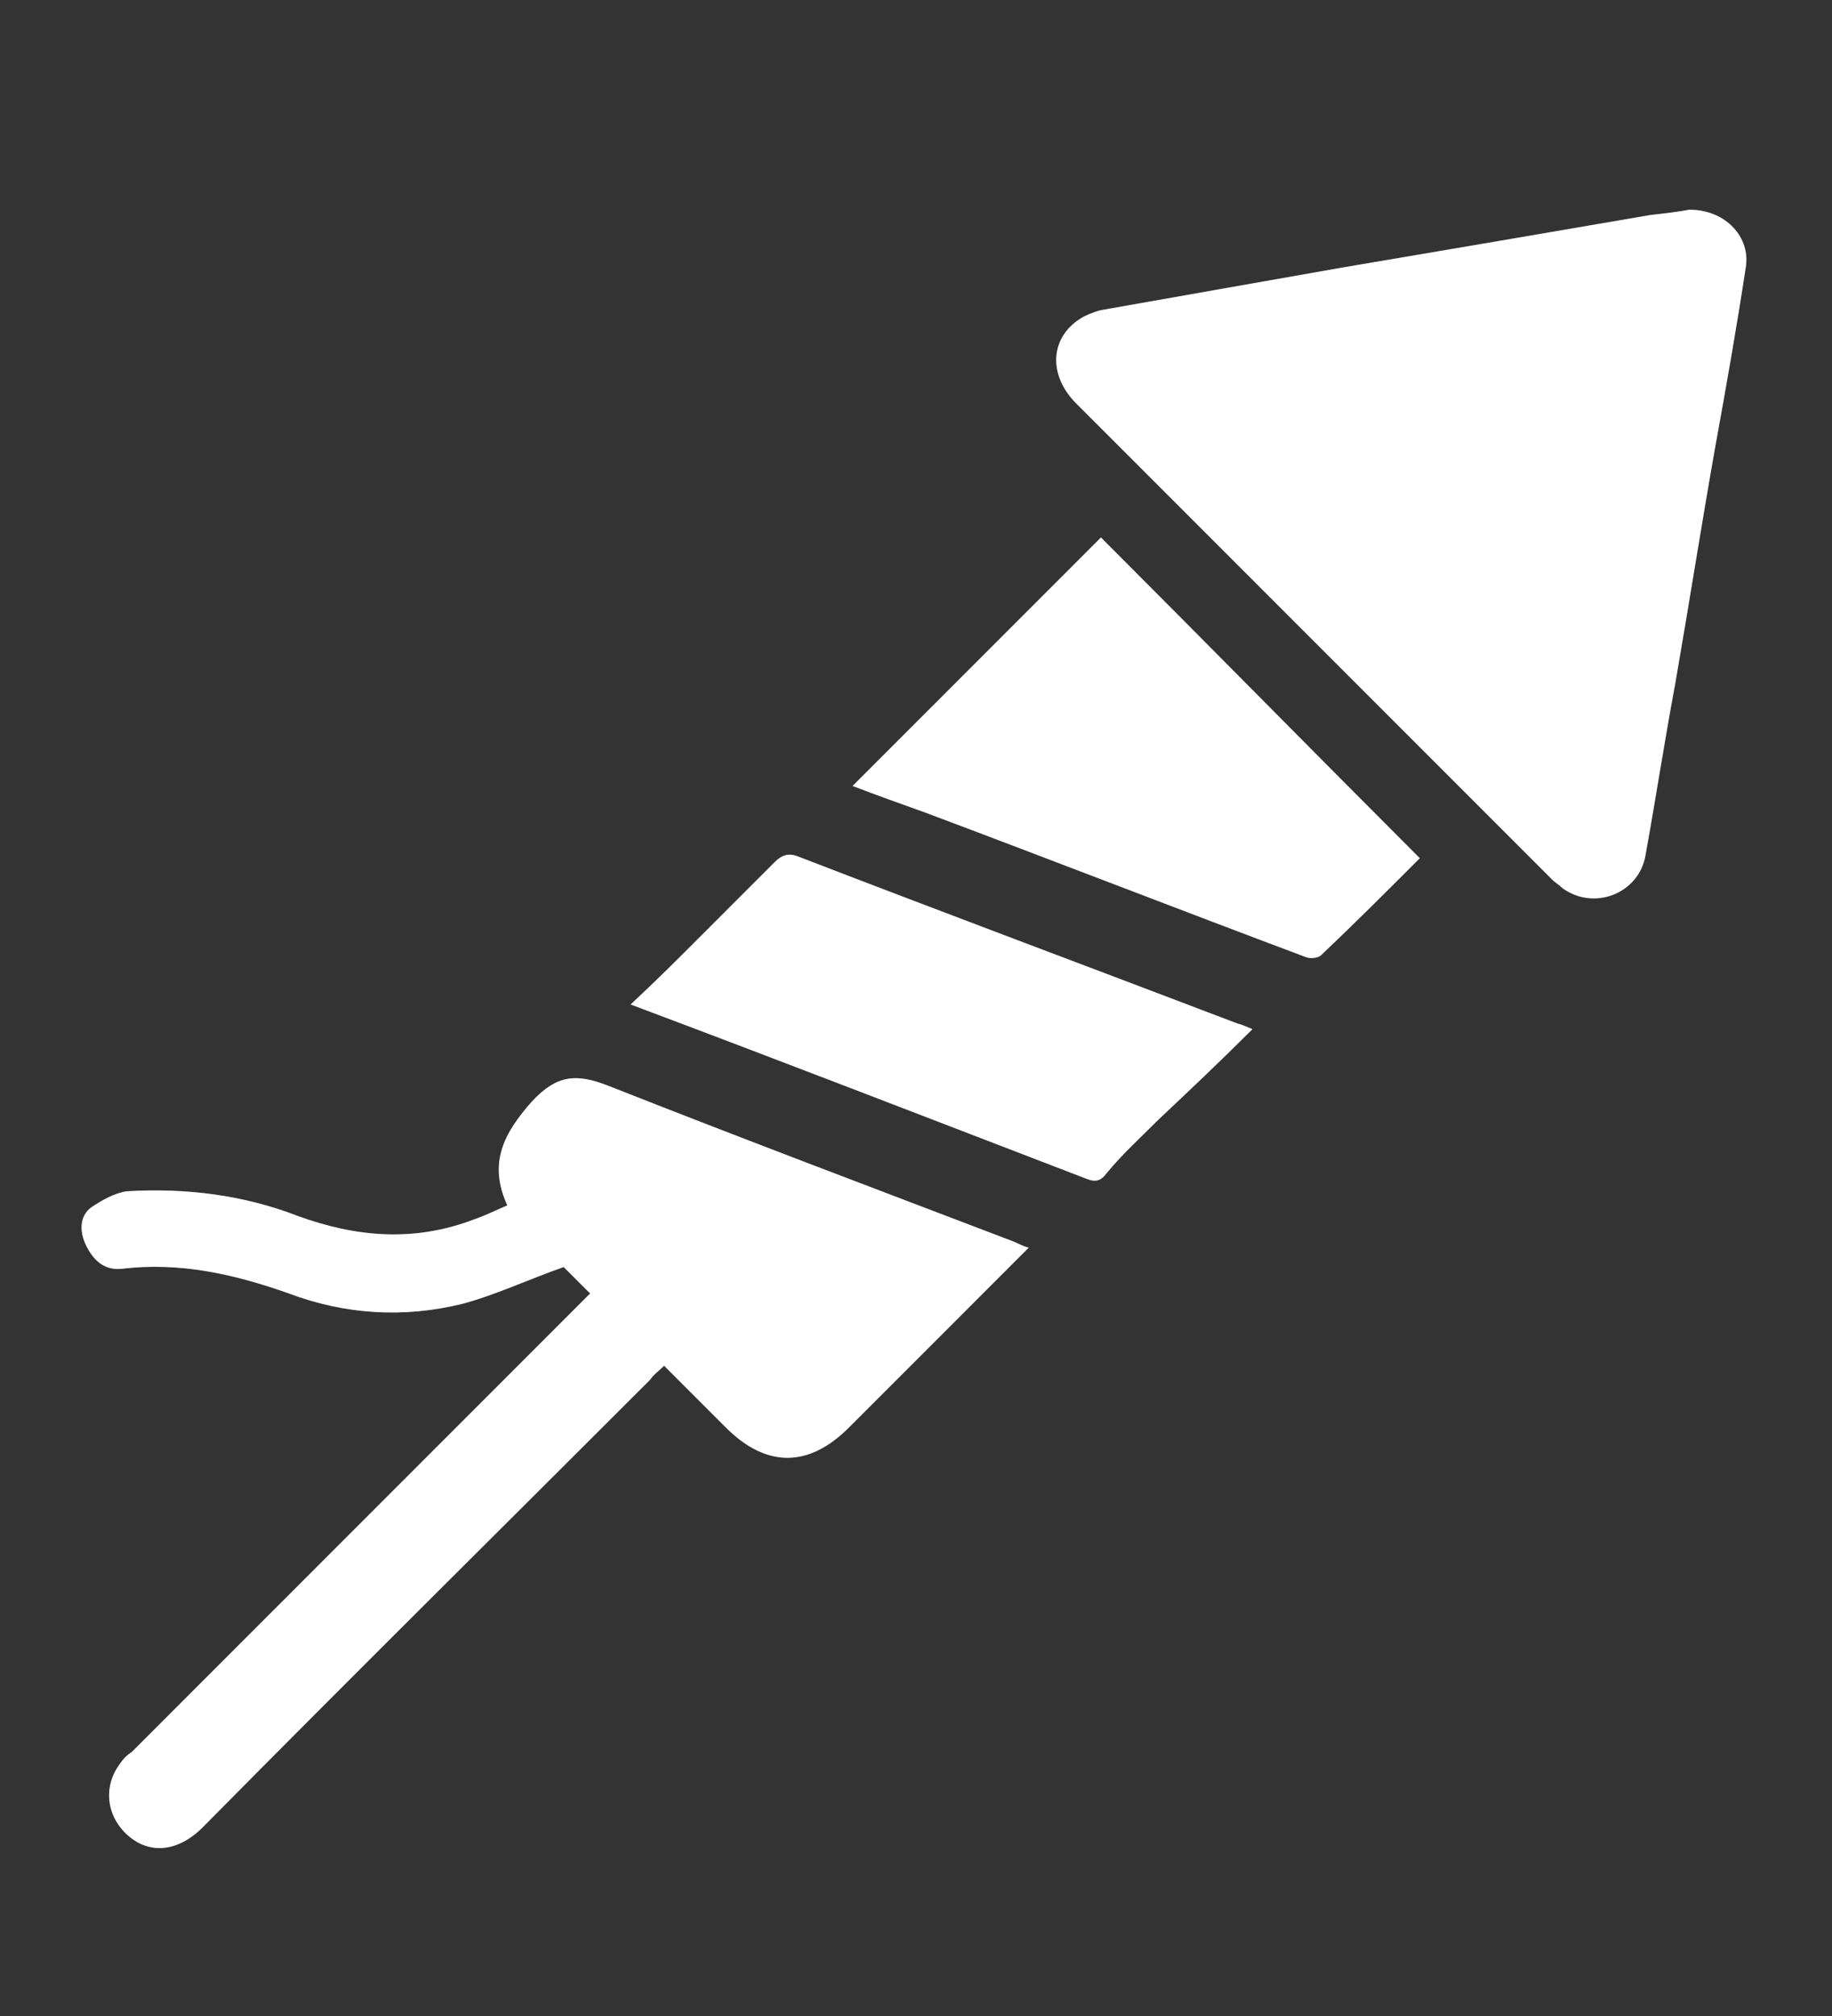 <?xml version="1.0" encoding="utf-8"?>
<!-- Generator: Adobe Illustrator 26.2.1, SVG Export Plug-In . SVG Version: 6.00 Build 0)  -->
<svg version="1.1" id="Layer_1" xmlns="http://www.w3.org/2000/svg" xmlns:xlink="http://www.w3.org/1999/xlink" x="0px" y="0px"
	 viewBox="0 0 104 114.4" style="enable-background:new 0 0 104 114.4;" xml:space="preserve">
<rect x="0" y="0" width="104" height="114.4" fill="#333333" stroke="none"/>
<style type="text/css">
	.st0{opacity:0.25;enable-background:new    ;}
	.st1{fill:#FFFFFF;}
</style>
<g>
	<g id="H1ie06_2_" class="st0">
		<g>
			<path class="st1" d="M95.9,11.9c2.1,0,3.5,1.6,3.2,3.3c-0.5,3.3-1.1,6.7-1.7,10c-0.8,4.5-1.5,9-2.3,13.6
				c-0.6,3.2-1.1,6.5-1.7,9.8c-0.4,2.1-2.9,3.1-4.7,1.8c-0.2-0.2-0.4-0.3-0.6-0.5c-9-9-18-18-27-27c-1.6-1.6-1.5-3.7,0.2-4.8
				c0.3-0.2,0.8-0.4,1.2-0.5c4.5-0.8,9.1-1.6,13.6-2.4c5.9-1,11.8-2,17.6-3C94.6,12.1,95.4,12,95.9,11.9z"/>
			<path class="st1" d="M33.5,73.4c-0.6-0.6-1.1-1.1-1.5-1.5c-2,0.7-3.9,1.6-5.8,2.1c-3.3,0.8-6.6,0.6-9.8-0.6
				c-3.1-1.1-6.2-1.8-9.5-1.4c-1,0.1-1.6-0.5-2-1.3c-0.4-0.8-0.4-1.7,0.3-2.2c0.6-0.4,1.3-0.8,2-0.9c3.3-0.2,6.6,0.2,9.7,1.4
				c3.3,1.2,6.6,1.5,10,0.2c0.6-0.2,1.2-0.5,1.9-0.8c-1.1-2.4-0.2-4.1,1.4-5.9c1.4-1.5,2.5-1.6,4.3-0.9c7.6,3,15.3,5.9,22.9,8.8
				c0.3,0.1,0.6,0.3,1,0.4c-0.7,0.7-1.4,1.4-2.1,2.1c-2.7,2.7-5.4,5.4-8.1,8.1c-2.3,2.3-4.7,2.3-7,0c-1.2-1.2-2.3-2.3-3.5-3.5
				c-0.3,0.3-0.6,0.5-0.8,0.8c-8.5,8.5-17,16.9-25.4,25.4c-1.4,1.4-3.1,1.6-4.4,0.3c-1.1-1.1-1.2-2.7-0.3-3.9
				c0.2-0.3,0.4-0.5,0.7-0.7C16.2,90.7,24.8,82.1,33.5,73.4z"/>
			<path class="st1" d="M48.4,44.6c4.7-4.7,9.4-9.4,14.1-14.1c6,6,12,12.1,18.1,18.2c-1.8,1.8-3.7,3.7-5.6,5.5
				c-0.2,0.2-0.7,0.2-0.9,0.1c-7.2-2.7-14.4-5.5-21.6-8.2C51.1,45.6,49.7,45.1,48.4,44.6z"/>
			<path class="st1" d="M71.1,58.4c-1.8,1.8-3.6,3.5-5.3,5.1c-1,1-2.1,2-3,3.1c-0.3,0.4-0.6,0.5-1.1,0.3c-8.6-3.3-17.1-6.6-25.9-9.9
				c1.4-1.3,2.7-2.6,4-3.9c1.4-1.4,2.8-2.8,4.2-4.2c0.4-0.4,0.8-0.5,1.3-0.3c8.3,3.2,16.6,6.3,25,9.5C70.4,58.1,70.6,58.2,71.1,58.4
				z"/>
		</g>
	</g>
	<g id="H1ie06_3_">
		<g>
			<path class="st1" d="M95.9,11.9c2.1,0,3.5,1.6,3.2,3.3c-0.5,3.3-1.1,6.7-1.7,10c-0.8,4.5-1.5,9-2.3,13.6
				c-0.6,3.2-1.1,6.5-1.7,9.8c-0.4,2.1-2.9,3.1-4.7,1.8c-0.2-0.2-0.4-0.3-0.6-0.5c-9-9-18-18-27-27c-1.6-1.6-1.5-3.7,0.2-4.8
				c0.3-0.2,0.8-0.4,1.2-0.5c4.5-0.8,9.1-1.6,13.6-2.4c5.9-1,11.8-2,17.6-3C94.6,12.1,95.4,12,95.9,11.9z"/>
			<path class="st1" d="M33.5,73.4c-0.6-0.6-1.1-1.1-1.5-1.5c-2,0.7-3.9,1.6-5.8,2.1c-3.3,0.8-6.6,0.6-9.8-0.6
				c-3.1-1.1-6.2-1.8-9.5-1.4c-1,0.1-1.6-0.5-2-1.3c-0.4-0.8-0.4-1.7,0.3-2.2c0.6-0.4,1.3-0.8,2-0.9c3.3-0.2,6.6,0.2,9.7,1.4
				c3.3,1.2,6.6,1.5,10,0.2c0.6-0.2,1.2-0.5,1.9-0.8c-1.1-2.4-0.2-4.1,1.4-5.9c1.4-1.5,2.5-1.6,4.3-0.9c7.6,3,15.3,5.9,22.9,8.8
				c0.3,0.1,0.6,0.3,1,0.4c-0.7,0.7-1.4,1.4-2.1,2.1c-2.7,2.7-5.4,5.4-8.1,8.1c-2.3,2.3-4.7,2.3-7,0c-1.2-1.2-2.3-2.3-3.5-3.5
				c-0.3,0.3-0.6,0.5-0.8,0.8c-8.5,8.5-17,16.9-25.4,25.4c-1.4,1.4-3.1,1.6-4.4,0.3c-1.1-1.1-1.2-2.7-0.3-3.9
				c0.2-0.3,0.4-0.5,0.7-0.7C16.2,90.7,24.8,82.1,33.5,73.4z"/>
			<path class="st1" d="M48.4,44.6c4.7-4.7,9.4-9.4,14.1-14.1c6,6,12,12.1,18.1,18.2c-1.8,1.8-3.7,3.7-5.6,5.5
				c-0.2,0.2-0.7,0.2-0.9,0.1c-7.2-2.7-14.4-5.5-21.6-8.2C51.1,45.6,49.7,45.1,48.4,44.6z"/>
			<path class="st1" d="M71.1,58.4c-1.8,1.8-3.6,3.5-5.3,5.1c-1,1-2.1,2-3,3.1c-0.3,0.4-0.6,0.5-1.1,0.3c-8.6-3.3-17.1-6.6-25.9-9.9
				c1.4-1.3,2.7-2.6,4-3.9c1.4-1.4,2.8-2.8,4.2-4.2c0.4-0.4,0.8-0.5,1.3-0.3c8.3,3.2,16.6,6.3,25,9.5C70.4,58.1,70.6,58.2,71.1,58.4
				z"/>
		</g>
	</g>
</g>
</svg>
